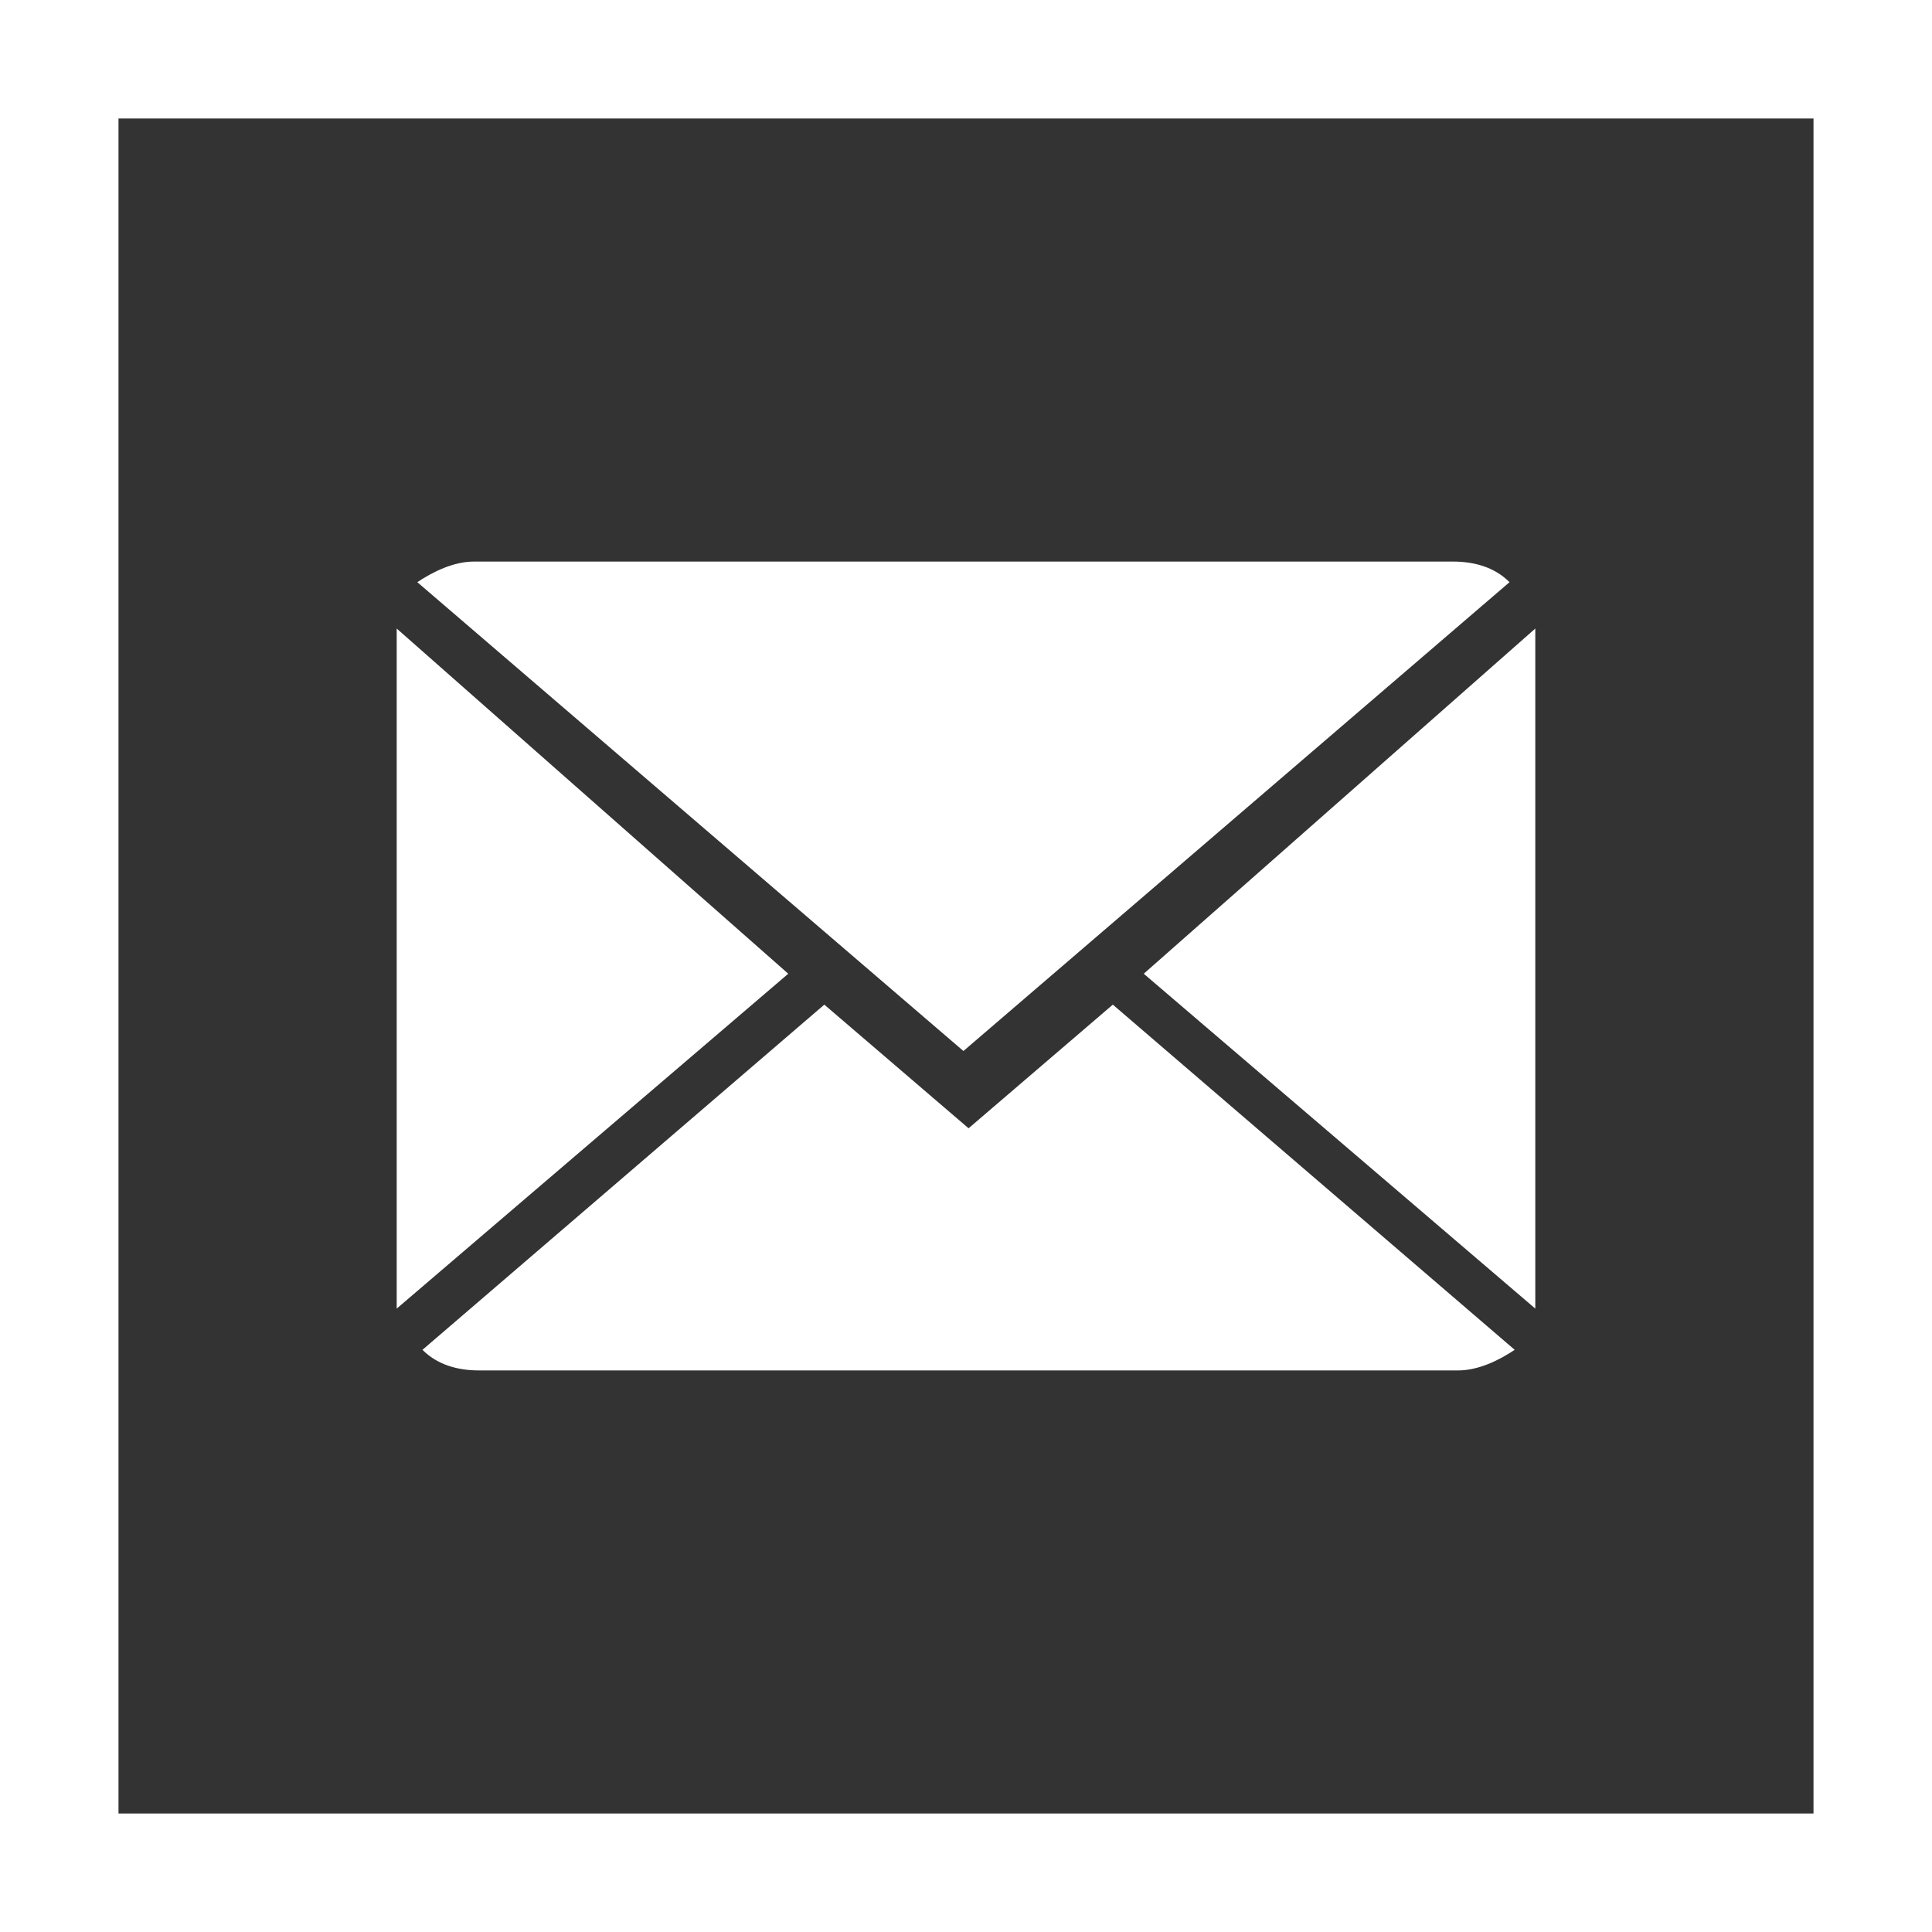 <?xml version="1.0" encoding="utf-8"?>
<!-- Generator: Adobe Illustrator 17.1.0, SVG Export Plug-In . SVG Version: 6.00 Build 0)  -->
<!DOCTYPE svg PUBLIC "-//W3C//DTD SVG 1.1//EN" "http://www.w3.org/Graphics/SVG/1.1/DTD/svg11.dtd">
<svg version="1.1" id="Capa_1" xmlns="http://www.w3.org/2000/svg" xmlns:xlink="http://www.w3.org/1999/xlink" x="0px" y="0px"
	 viewBox="0 0 37.5 37.5" enable-background="new 0 0 37.5 37.5" xml:space="preserve">
<rect x="0" y="0" width="37.5" height="37.5" fill="#333333" stroke="none"/>
<g>
	<path fill="#FFFFFF" d="M18.8,21.9L16,19.5l-7.8,6.7c0.3,0.3,0.7,0.4,1.1,0.4h19c0.4,0,0.8-0.2,1.1-0.4l-7.8-6.7L18.8,21.9z"/>
	<path fill="#FFFFFF" d="M29.3,11.3c-0.3-0.3-0.7-0.4-1.1-0.4h-19c-0.4,0-0.8,0.2-1.1,0.4l10.6,9.1L29.3,11.3z"/>
	<polygon fill="#FFFFFF" points="7.7,12.2 7.7,25.4 15.3,18.9 	"/>
	<polygon fill="#FFFFFF" points="29.8,25.4 29.8,12.2 22.2,18.9 	"/>
	<path fill="#FFFFFF" d="M0,0v37.5h37.5V0H0z M35.2,35.2H2.3V2.3h32.9V35.2z"/>
</g>
</svg>
